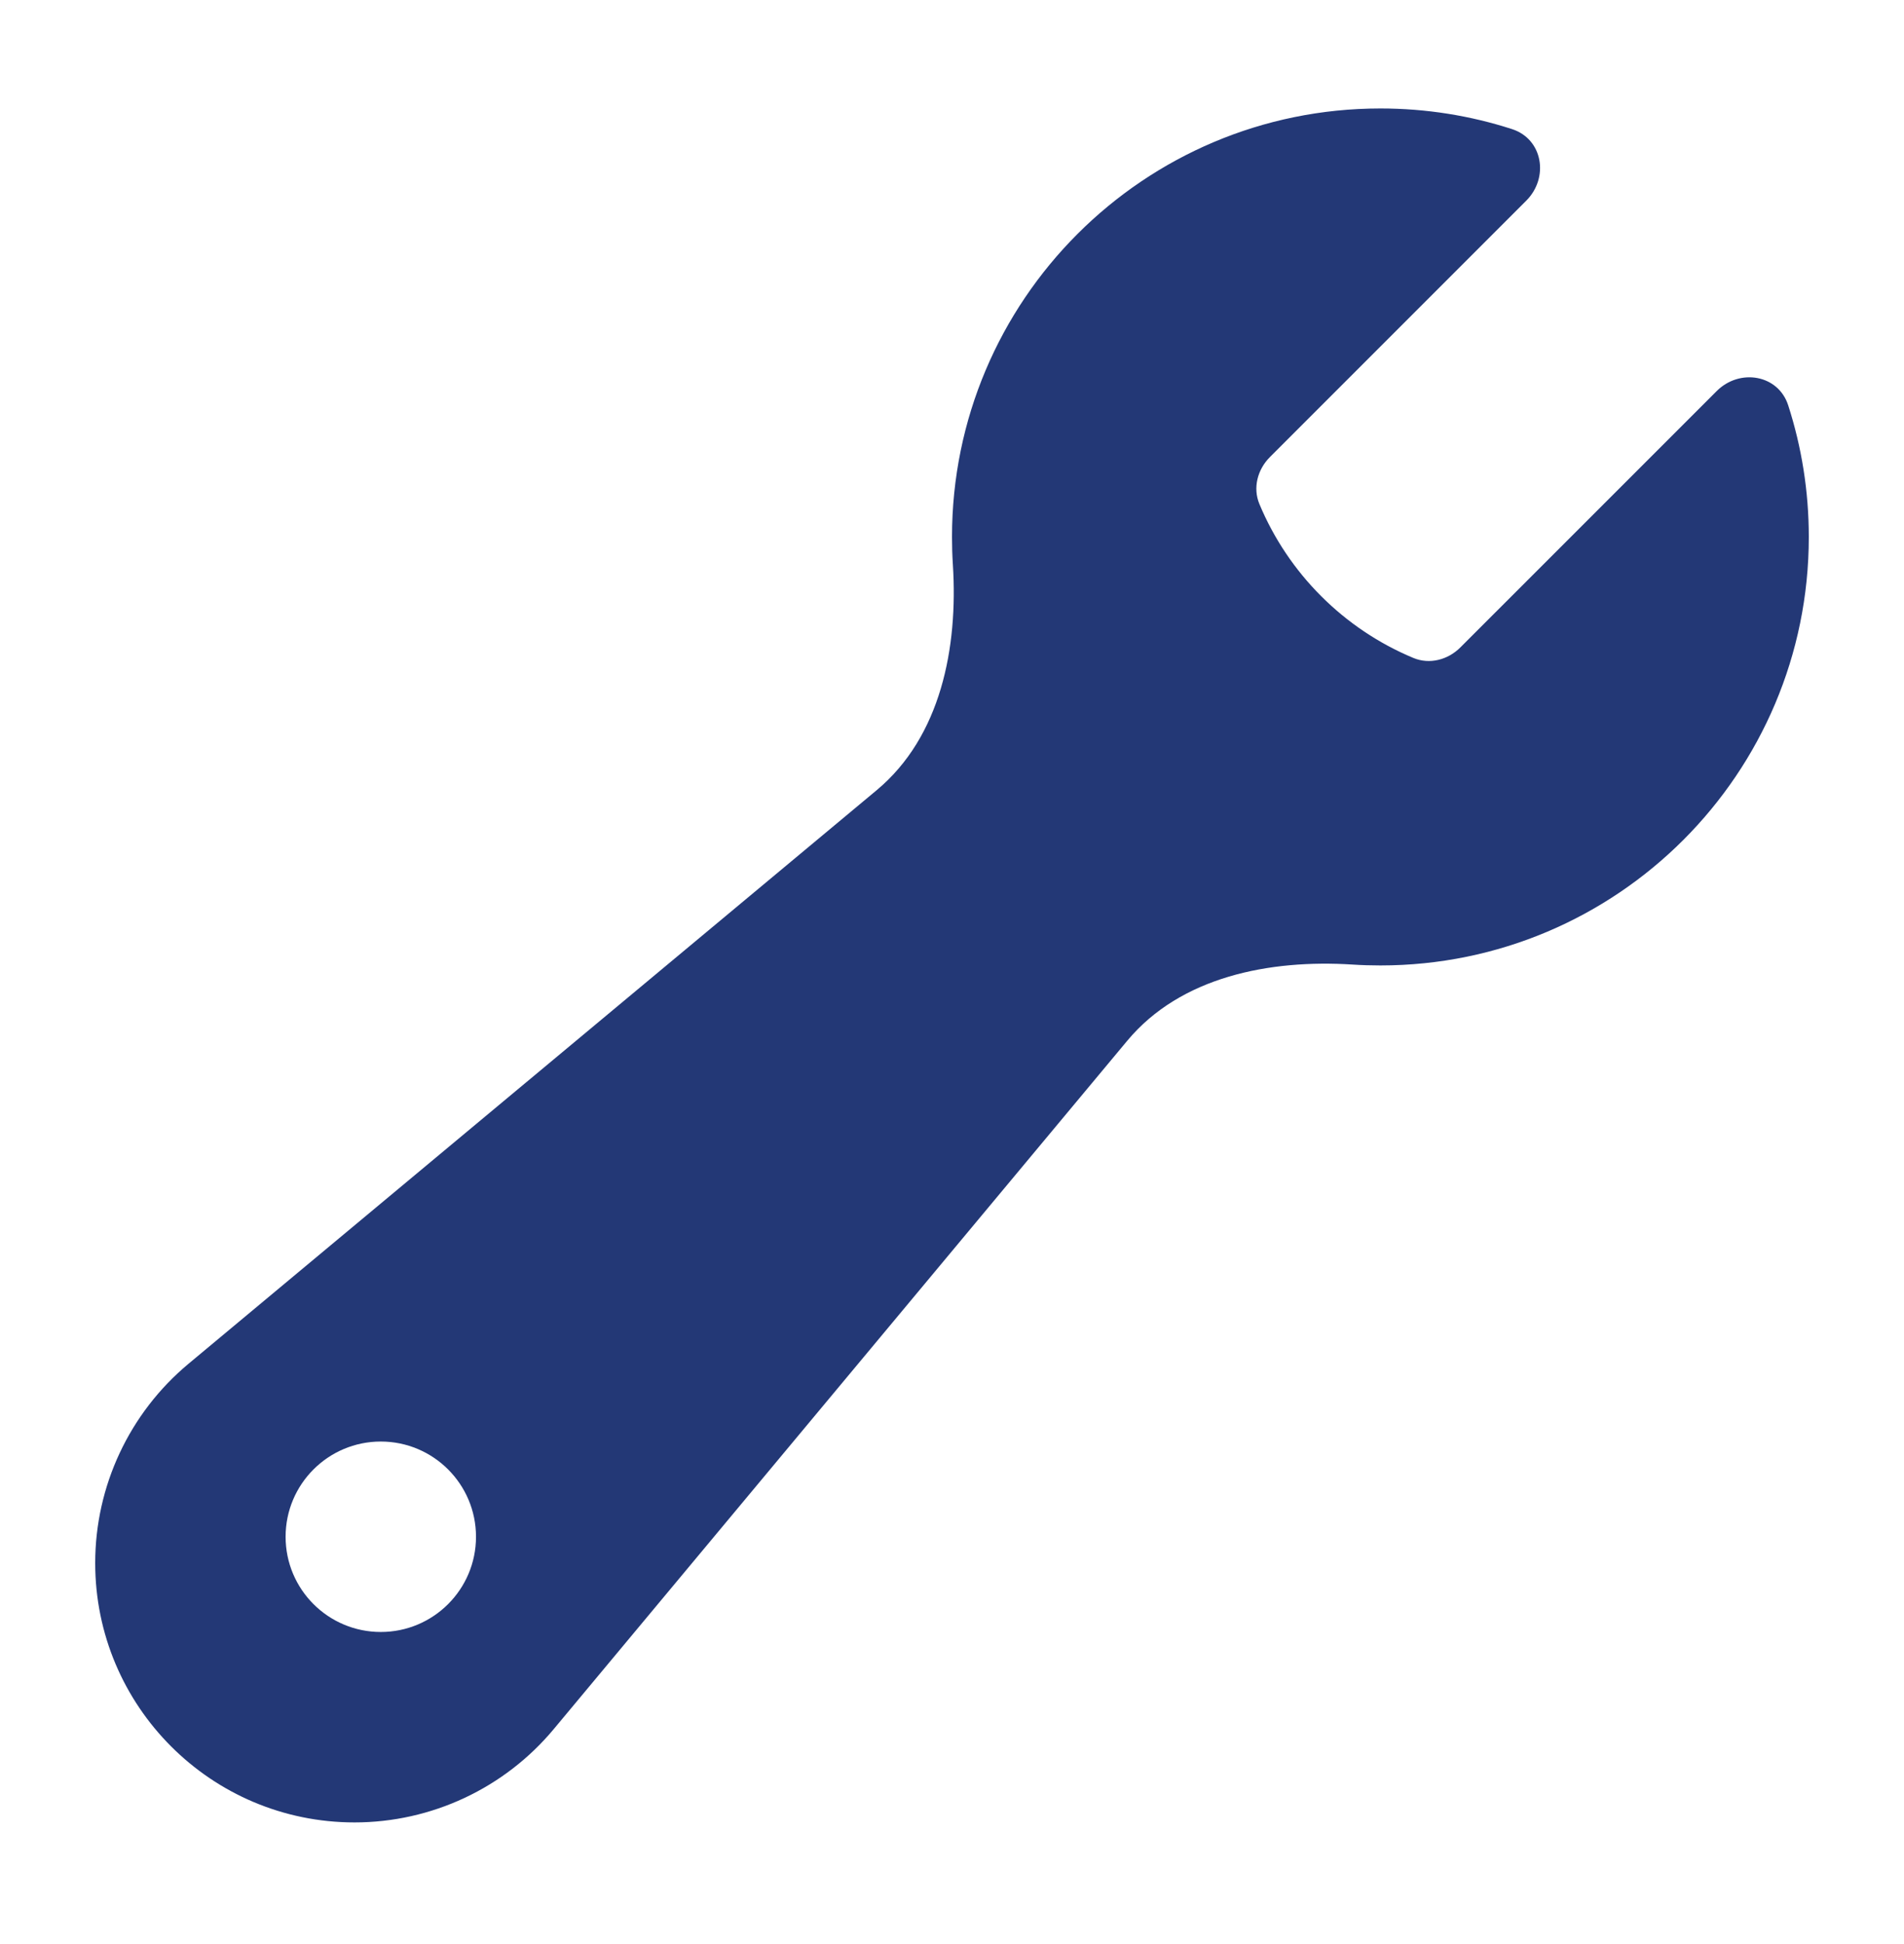 <svg width="48" height="49" viewBox="0 0 48 49" fill="none" xmlns="http://www.w3.org/2000/svg">
<path fill-rule="evenodd" clip-rule="evenodd" d="M45.6 13.534C45.6 19.499 40.765 24.334 34.8 24.334C34.565 24.334 34.332 24.327 34.101 24.312C32.006 24.178 29.763 24.618 28.419 26.231L13.96 43.582C12.718 45.072 10.878 45.934 8.938 45.934C5.327 45.934 2.4 43.007 2.4 39.397C2.4 37.456 3.262 35.616 4.752 34.374L22.103 19.915C23.716 18.571 24.156 16.328 24.022 14.233C24.007 14.002 24 13.769 24 13.534C24 7.57 28.835 2.734 34.8 2.734C35.958 2.734 37.072 2.916 38.118 3.254C38.896 3.505 39.056 4.478 38.478 5.057L32.016 11.519C31.702 11.832 31.579 12.296 31.75 12.705C32.48 14.455 33.881 15.855 35.632 16.584C36.04 16.754 36.504 16.631 36.816 16.318L43.278 9.857C43.856 9.279 44.83 9.439 45.081 10.217C45.418 11.262 45.6 12.377 45.6 13.534ZM9.6 41.134C10.925 41.134 12 40.06 12 38.734C12 37.409 10.925 36.334 9.6 36.334C8.274 36.334 7.2 37.409 7.2 38.734C7.2 40.06 8.274 41.134 9.6 41.134Z" fill="#233876"/>
</svg>
